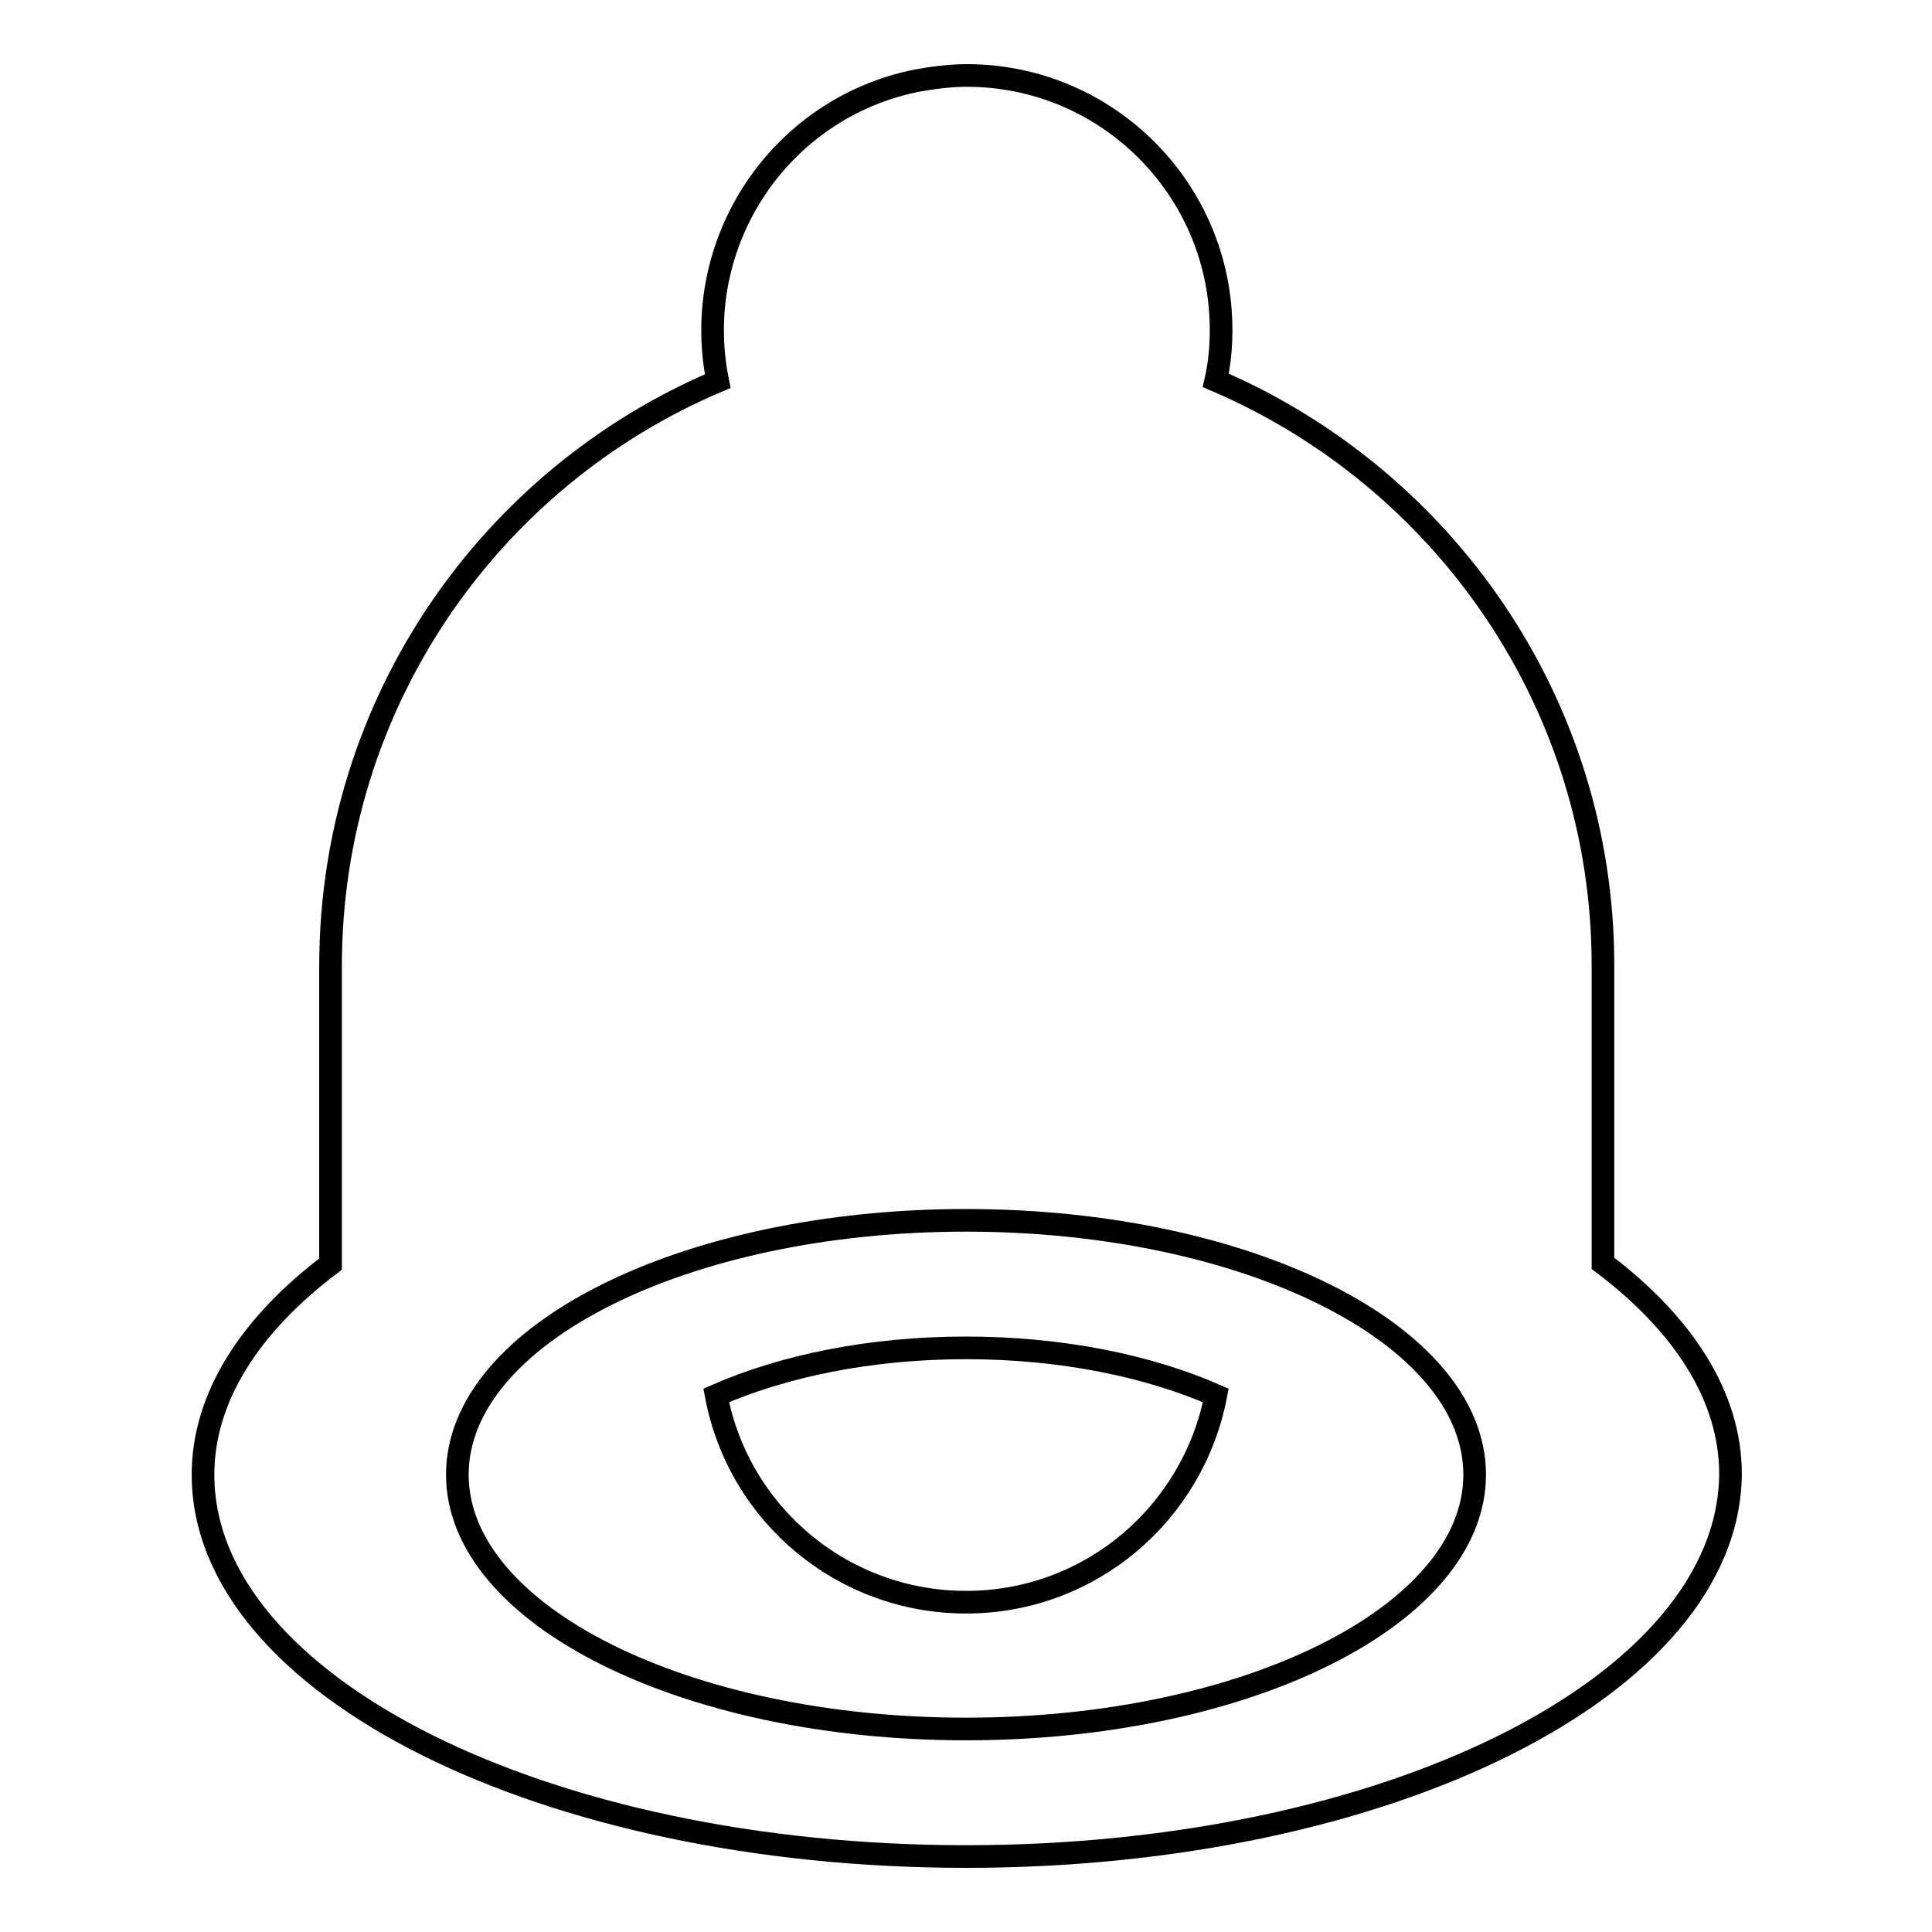 <?xml version="1.0" encoding="utf-8"?>
<!-- Svg Vector Icons : http://www.onlinewebfonts.com/icon -->
<!DOCTYPE svg PUBLIC "-//W3C//DTD SVG 1.1//EN" "http://www.w3.org/Graphics/SVG/1.1/DTD/svg11.dtd">
<svg version="1.1" xmlns="http://www.w3.org/2000/svg" xmlns:xlink="http://www.w3.org/1999/xlink" x="0px" y="0px" viewBox="0 0 256 256" enable-background="new 0 0 256 256" xml:space="preserve">
<g> <path stroke-width="3" fill-opacity="0" stroke="#000000"  d="M128,246c-55.8,0-101.1-22.6-101.1-50.6c0-10.3,6.3-19.9,16.9-27.9V128c0-34.8,21.1-64.7,51.3-77.5 c-3.7-18.3,8.1-36.1,26.3-39.8c2.2-0.4,4.5-0.7,6.7-0.7c18.6,0,33.7,15.1,33.7,33.7c0,2.3-0.2,4.5-0.7,6.7 c30.1,12.9,51.3,42.7,51.3,77.5v39.5c10.6,8,16.9,17.6,16.9,27.9C229.1,223.4,183.8,246,128,246z M128,161.7 c-37.2,0-67.4,15.1-67.4,33.7c0,18.6,30.2,33.7,67.4,33.7s67.4-15.1,67.4-33.7C195.4,176.8,165.2,161.7,128,161.7z M128,212.3 c-16.2,0-30.1-11.5-33.1-27.4c8.9-3.9,20.4-6.3,33.1-6.3c12.7,0,24.2,2.4,33.1,6.3C158.1,200.5,144.5,212.3,128,212.3z"/></g>
</svg>
